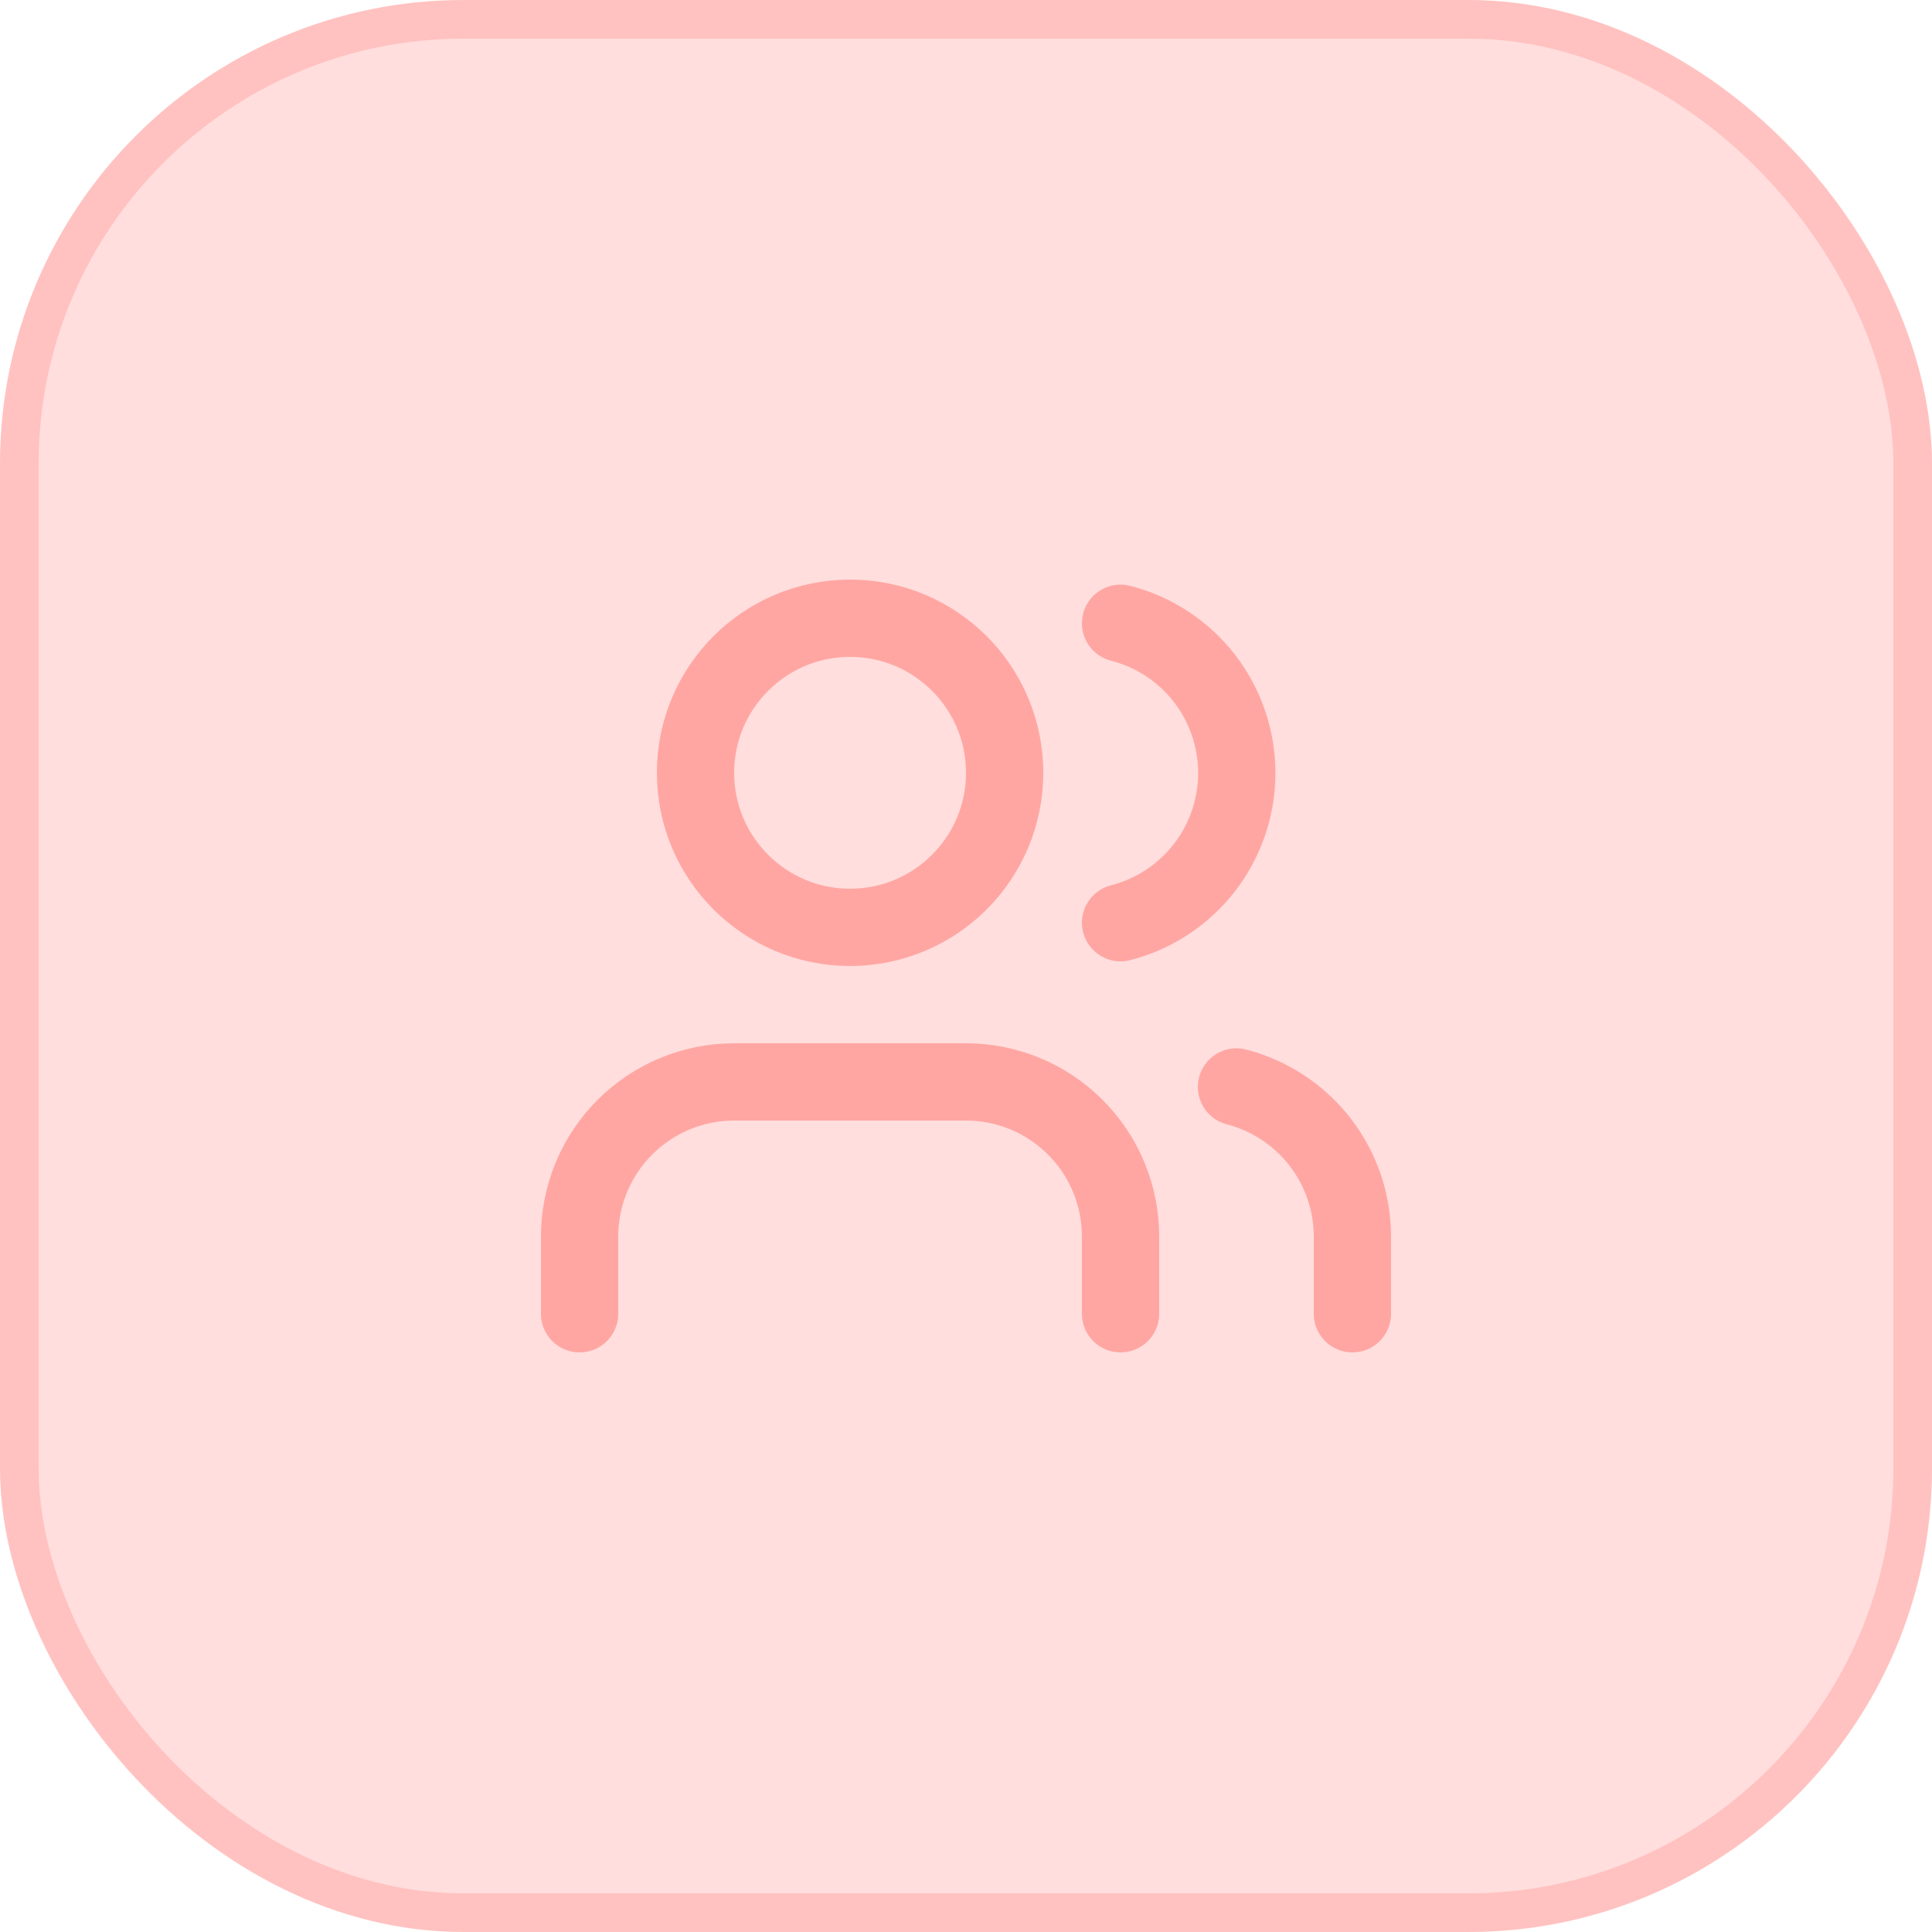<svg width="50" height="50" viewBox="0 0 50 50" fill="none" xmlns="http://www.w3.org/2000/svg">
<rect width="50" height="50" rx="12" fill="#FF3126" fill-opacity="0.16"/>
<path d="M29 34V32C29 30.939 28.579 29.922 27.828 29.172C27.078 28.421 26.061 28 25 28H19C17.939 28 16.922 28.421 16.172 29.172C15.421 29.922 15 30.939 15 32V34" stroke="#FF3126" stroke-opacity="0.32" stroke-width="2" stroke-linecap="round" stroke-linejoin="round"/>
<path d="M22 24C24.209 24 26 22.209 26 20C26 17.791 24.209 16 22 16C19.791 16 18 17.791 18 20C18 22.209 19.791 24 22 24Z" stroke="#FF3126" stroke-opacity="0.32" stroke-width="2" stroke-linecap="round" stroke-linejoin="round"/>
<path d="M35 34V32C34.999 31.114 34.704 30.253 34.161 29.552C33.618 28.852 32.858 28.352 32 28.13" stroke="#FF3126" stroke-opacity="0.32" stroke-width="2" stroke-linecap="round" stroke-linejoin="round"/>
<path d="M29 16.13C29.86 16.35 30.623 16.851 31.168 17.552C31.712 18.254 32.008 19.117 32.008 20.005C32.008 20.893 31.712 21.756 31.168 22.458C30.623 23.159 29.86 23.66 29 23.88" stroke="#FF3126" stroke-opacity="0.32" stroke-width="2" stroke-linecap="round" stroke-linejoin="round"/>
<rect x="0.5" y="0.5" width="49" height="49" rx="11.5" stroke="#FF3126" stroke-opacity="0.16"/>
</svg>
